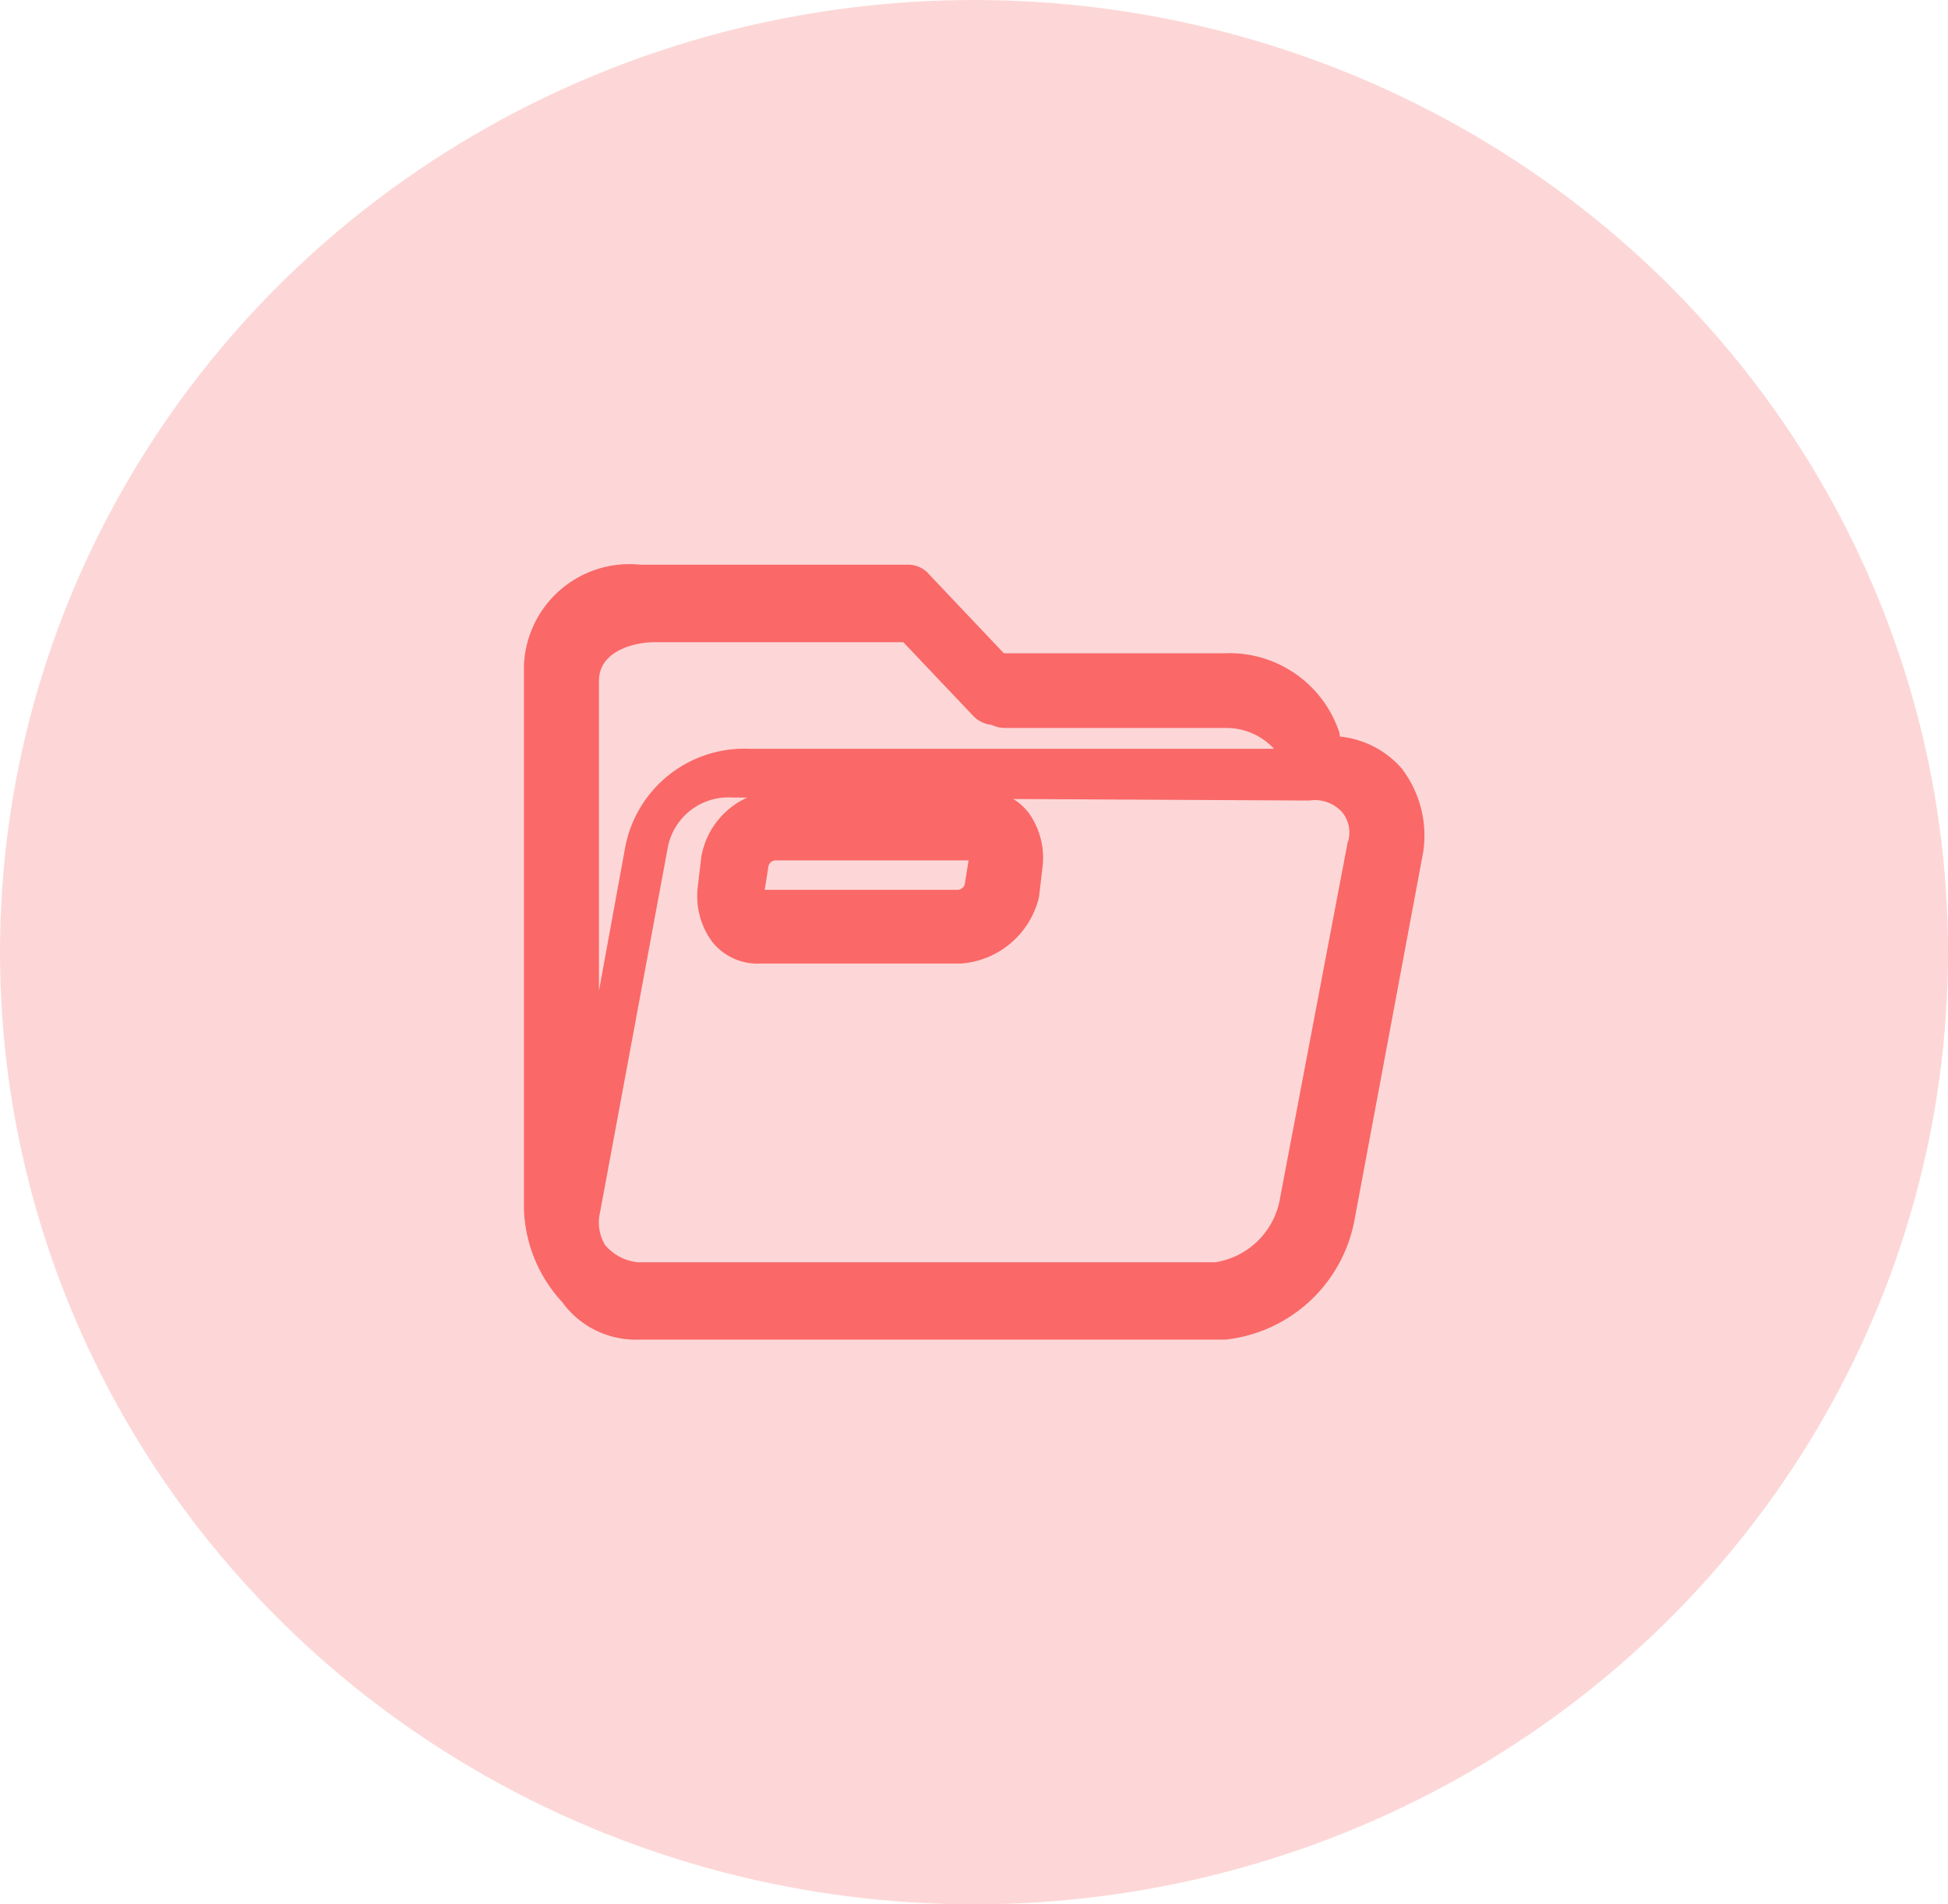 <svg xmlns="http://www.w3.org/2000/svg" width="45" height="44" viewBox="0 0 45 44">
  <g id="Group_3" data-name="Group 3" transform="translate(-649 -1145)">
    <ellipse id="Ellipse_1" data-name="Ellipse 1" cx="22.5" cy="22" rx="22.5" ry="22" transform="translate(649 1145)" fill="#fdd7d7"/>
    <g id="assets" transform="translate(661.103 1158.048)">
      <g id="Group_2" data-name="Group 2">
        <g id="Group_1" data-name="Group 1">
          <path id="Path_1" data-name="Path 1" d="M12.654,6.51A1.336,1.336,0,0,0,11.517,6H6.89A1.856,1.856,0,0,0,5.1,7.532l-.08.68a1.779,1.779,0,0,0,.324,1.277A1.337,1.337,0,0,0,6.484,10h4.628A2.005,2.005,0,0,0,12.9,8.468l.08-.68a1.779,1.779,0,0,0-.324-1.277ZM11.192,8.128a.178.178,0,0,1-.162.17H6.564l.081-.51a.179.179,0,0,1,.163-.171h4.466l-.082.51Z" transform="translate(-1.002 -0.786)" fill="#fa6868"/>
          <path id="Path_2" data-name="Path 2" d="M20.291,4.723a2.187,2.187,0,0,0-1.443-.753.666.666,0,0,0-.011-.093,2.674,2.674,0,0,0-2.631-1.832h-5.12L9.349.211A.626.626,0,0,0,8.864,0H2.7A2.44,2.44,0,0,0,0,2.326V14.872a3.318,3.318,0,0,0,.876,2.156c.009.009.016.02.024.03a2.09,2.09,0,0,0,1.732.846H16.206a3.406,3.406,0,0,0,2.978-2.749l1.592-8.529a2.555,2.555,0,0,0-.485-1.9ZM1.733,2.682c0-.686.811-.892,1.285-.892H8.764L10.386,3.5a.675.675,0,0,0,.418.2.734.734,0,0,0,.327.072H16.2a1.5,1.5,0,0,1,1.127.48H5.181A2.8,2.8,0,0,0,2.341,6.52L1.733,9.847Zm17.3,3.709L17.47,14.617a1.8,1.8,0,0,1-1.5,1.5H2.642a1.135,1.135,0,0,1-.768-.4,1.012,1.012,0,0,1-.116-.752l1.565-8.43a1.425,1.425,0,0,1,1.5-1.156l12.991.068h.34a.847.847,0,0,1,.748.272.743.743,0,0,1,.136.68Z" fill="#fa6868"/>
        </g>
      </g>
    </g>
  </g>
</svg>
